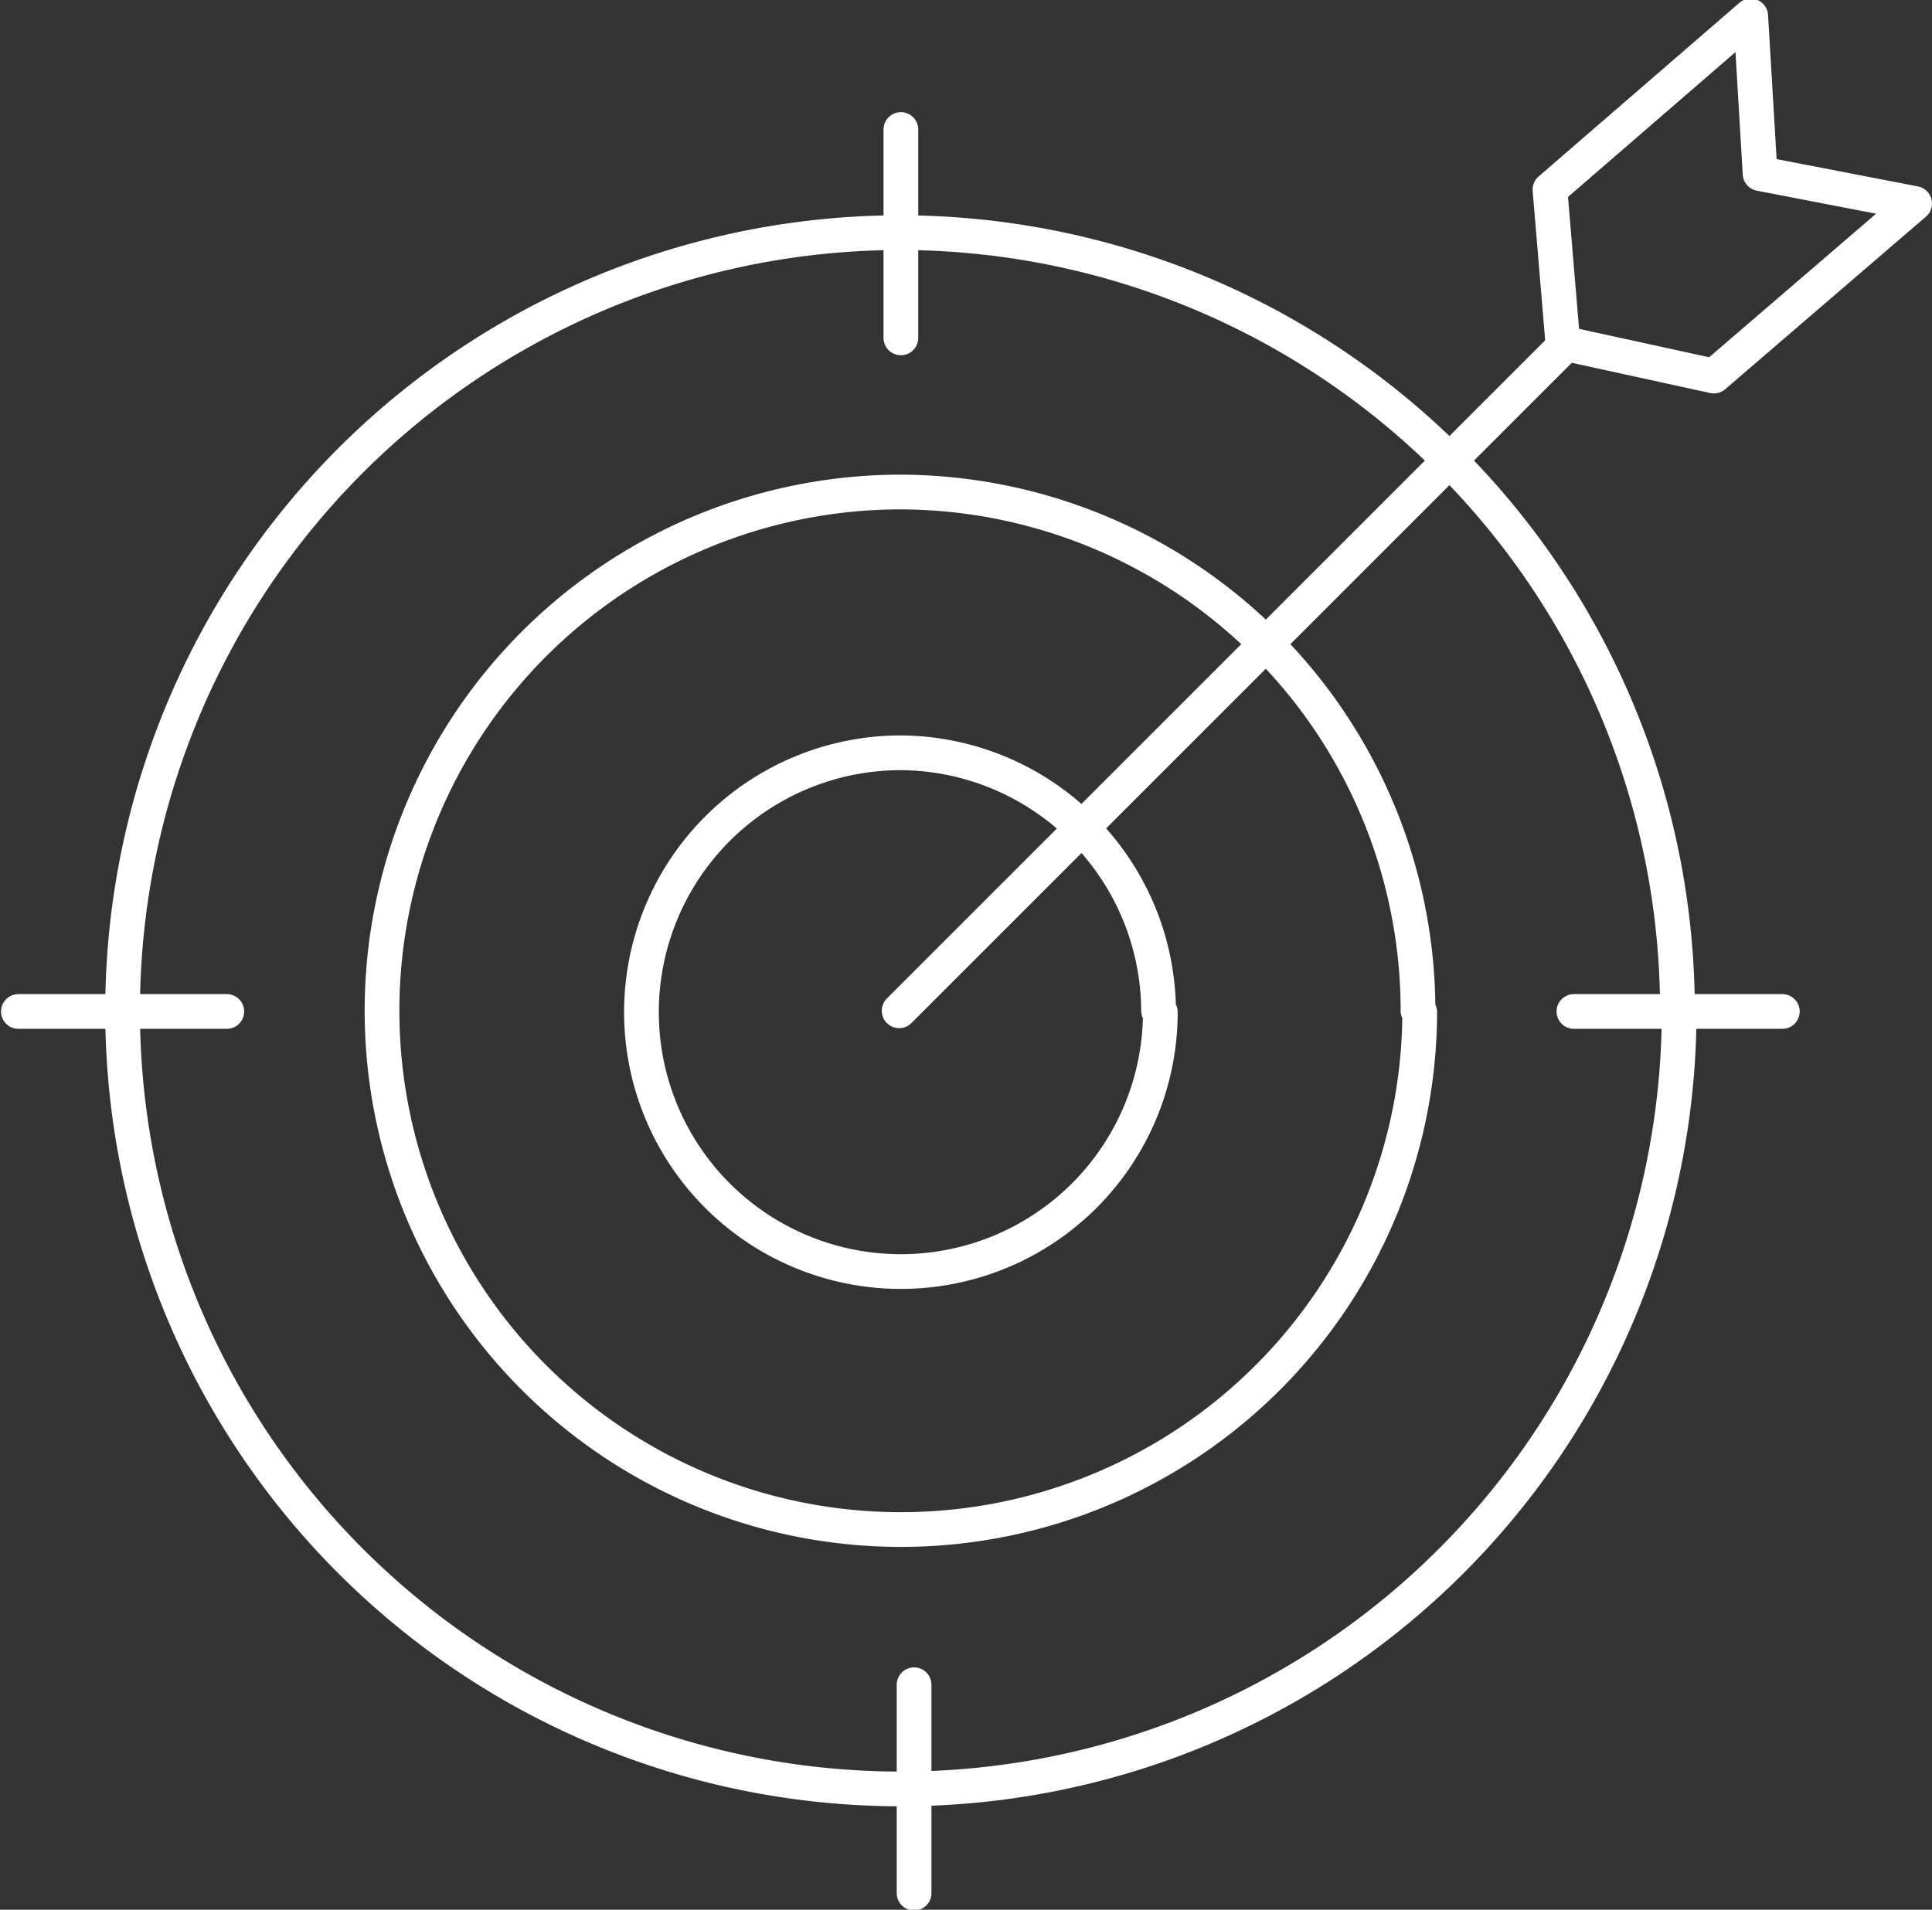<svg id="Ebene_1" data-name="Ebene 1" xmlns="http://www.w3.org/2000/svg" viewBox="0 0 55.63 55"><rect x="0" y="0" width="55.63" height="55" fill="#333333" stroke="none"/><defs><style>.cls-1{fill:none;stroke:#fff;stroke-linecap:round;stroke-linejoin:round;}</style></defs><title>dart-icon</title><path class="cls-1" d="M72.35,34.83,68,33.88l-.37-4.42,5.78-5L73.68,29l4.45.86ZM48.89,53.11l19-19M49.32,72.52v6m19-25.39h6m-50.79,0h6m19.41-25.4v6m7.47,19.42a7.47,7.47,0,1,1-7.47-7.47A7.47,7.47,0,0,1,56.36,53.11Zm7.47,0A14.94,14.94,0,1,1,48.89,38.17,14.94,14.94,0,0,1,63.83,53.11Zm7.47,0A22.41,22.41,0,1,1,48.89,30.7,22.4,22.4,0,0,1,71.3,53.11Z" transform="translate(-23 -24)"/></svg>